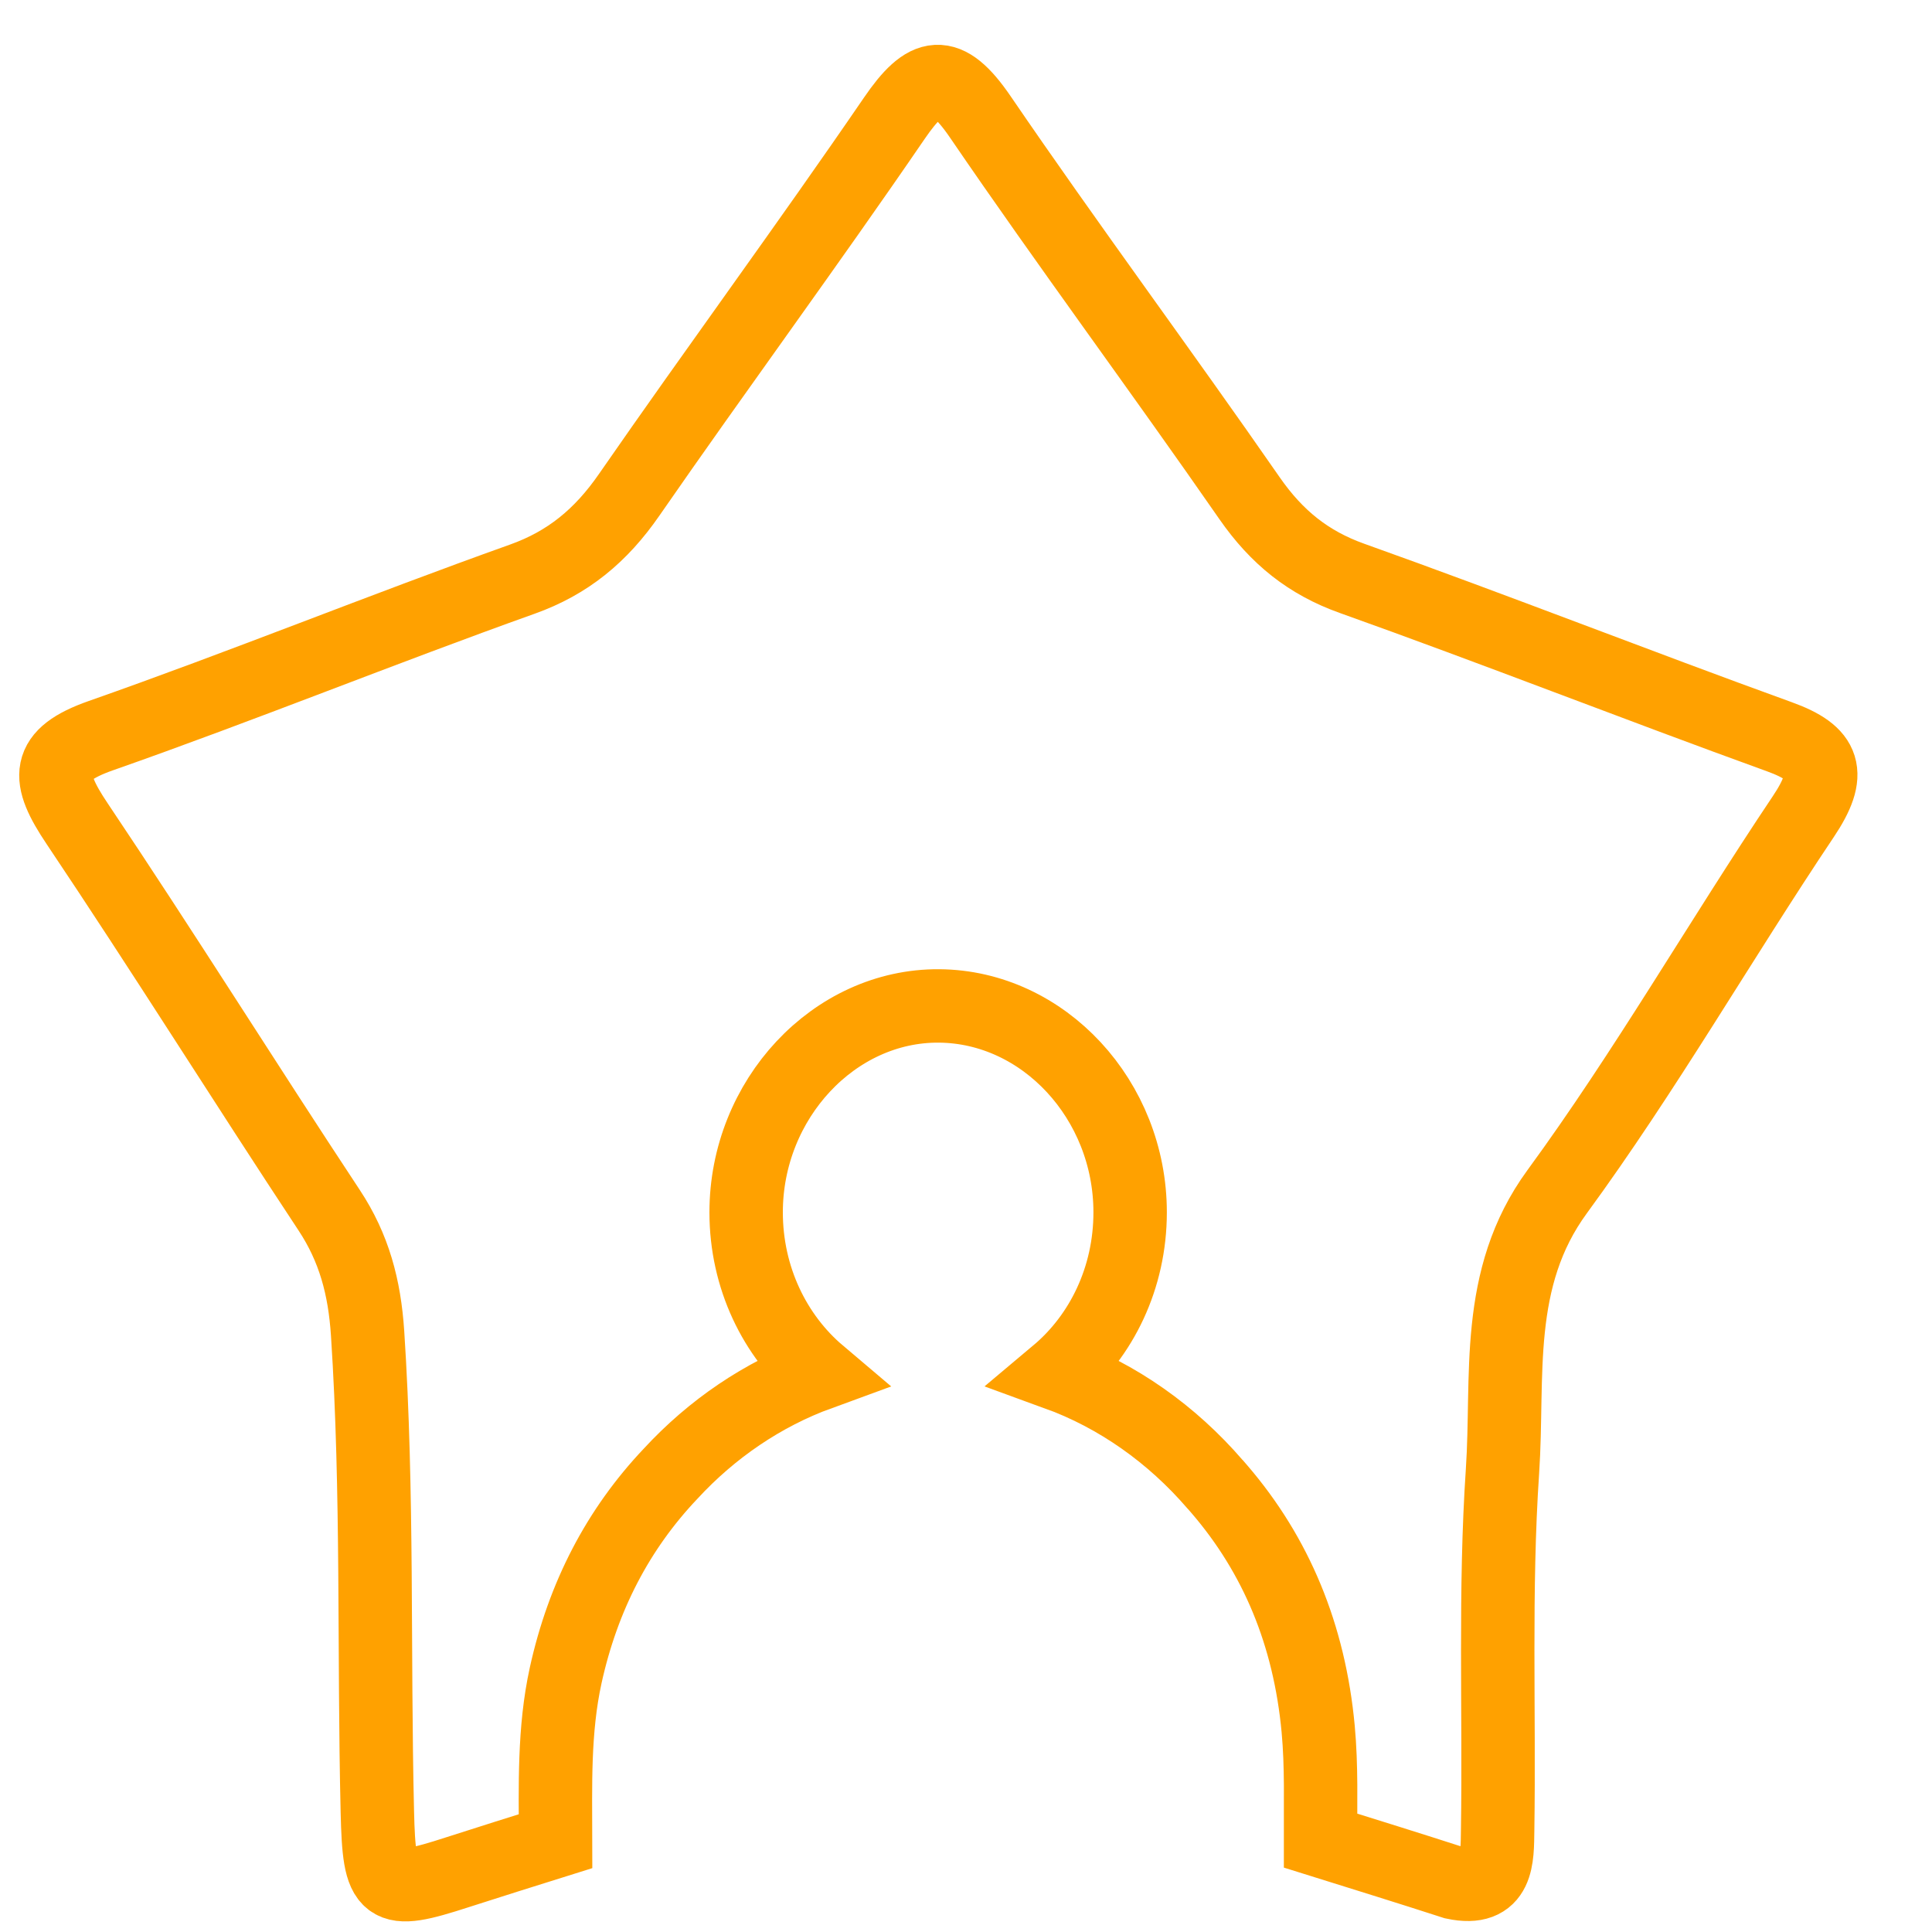 <svg xmlns="http://www.w3.org/2000/svg" fill="none" viewBox="0 0 45 45" height="45" width="45">
<g clip-path="url(#clip0_16543_69870)">
<path stroke-miterlimit="10" stroke-width="1.71" stroke="#FFA100" d="M41.441 17.159C38.116 15.955 34.818 14.658 31.488 13.47C30.478 13.109 29.739 12.518 29.106 11.607C27.039 8.627 24.878 5.718 22.832 2.721C22.044 1.569 21.572 1.67 20.83 2.755C18.809 5.709 16.69 8.586 14.654 11.526C13.997 12.476 13.228 13.111 12.165 13.49C8.88 14.663 5.641 15.98 2.351 17.134C1.046 17.592 1.08 18.117 1.794 19.181C3.79 22.156 5.693 25.2 7.668 28.19C8.247 29.067 8.491 29.978 8.562 31.056C8.806 34.769 8.701 38.485 8.789 42.199C8.833 44.057 8.972 44.154 10.655 43.608C11.415 43.363 12.178 43.124 12.94 42.885C12.938 41.593 12.896 40.3 13.175 39.026C13.581 37.178 14.398 35.615 15.618 34.327C16.582 33.281 17.767 32.474 19.082 31.994C18.045 31.116 17.379 29.759 17.379 28.237C17.379 25.606 19.429 23.412 21.872 23.43C24.309 23.448 26.323 25.621 26.323 28.237C26.323 29.764 25.657 31.119 24.615 31.994C26.035 32.51 27.3 33.41 28.3 34.571C28.31 34.582 28.321 34.596 28.333 34.607C28.356 34.634 28.382 34.663 28.405 34.69C29.724 36.226 30.499 38.077 30.703 40.273C30.783 41.139 30.755 42.005 30.757 42.871C31.797 43.196 32.835 43.518 33.868 43.852C34.904 44.073 34.873 43.279 34.883 42.623C34.925 39.836 34.809 37.038 34.996 34.264C35.144 32.066 34.786 29.784 36.269 27.757C38.315 24.961 40.063 21.914 42 19.024C42.682 18.007 42.519 17.549 41.447 17.161L41.441 17.159Z"></path>
</g>
<defs>
<clipPath id="clip0_16543_69870">
<rect transform="translate(0.303 0.898)" fill="white" height="44" width="44"></rect>
</clipPath>
</defs>
</svg>
